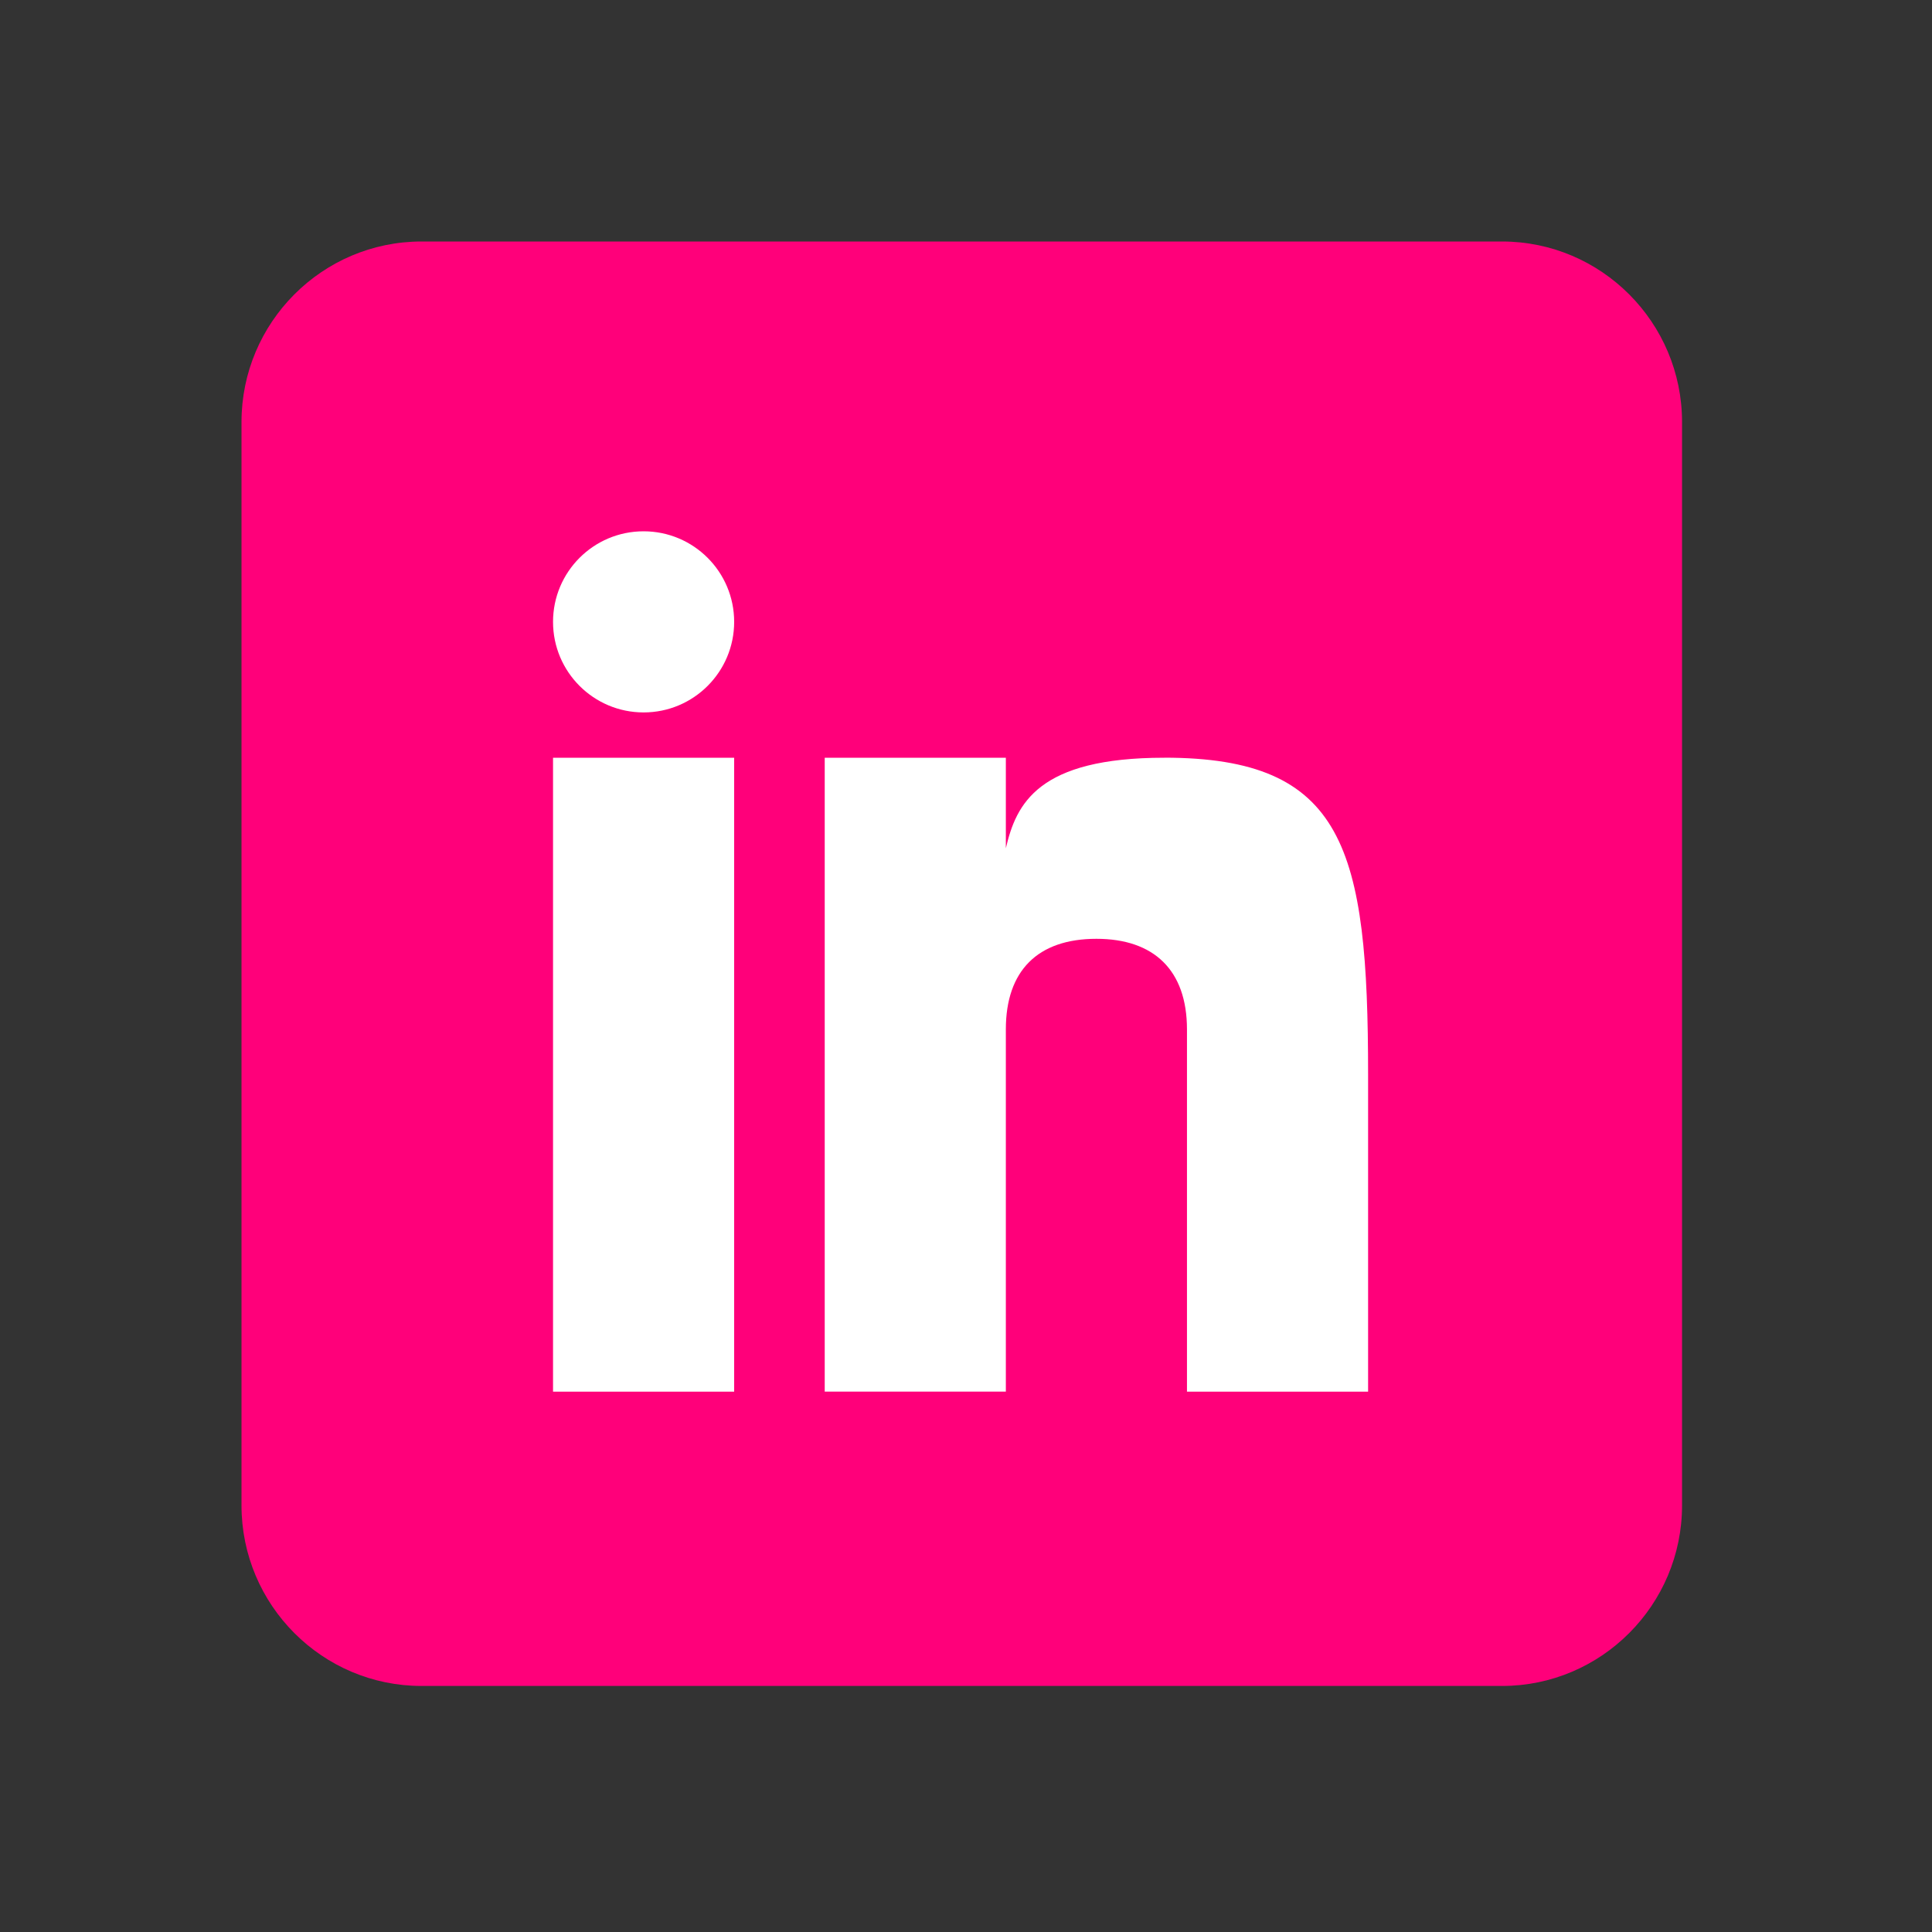 <svg xmlns="http://www.w3.org/2000/svg" width="40" height="40" viewBox="0 0 40 40">
    <rect x="0" y="0" width="40" height="40" fill="#333333" stroke="none"/>
    <g fill="none" fill-rule="evenodd">
        <g>
            <g>
                <g>
                    <g>
                        <g>
                            <g>
                                <g>
                                    <path d="M5 5H35V35H5z" transform="translate(-764 -3856) translate(140 3734) translate(449 21) translate(130 101) translate(45)"/>
                                    <g transform="translate(-764 -3856) translate(140 3734) translate(449 21) translate(130 101) translate(45) translate(5 5)">
                                        <path fill="#FF007A" d="M3.728 0C1.672 0 0 1.677 0 3.738v22.43c0 2.061 1.672 3.738 3.728 3.738h22.369c2.056 0 3.728-1.677 3.728-3.738V3.738C29.825 1.677 28.153 0 26.097 0H3.728z"/>
                                        <path fill="#FFF" fill-rule="nonzero" d="M6.45 10.688H10.2V23.813H6.45zM19.105 10.688c-2.616 0-3.066.954-3.28 1.874v-1.874h-3.75v13.124h3.75v-7.5c0-1.215.66-1.875 1.875-1.875 1.187 0 1.875.646 1.875 1.876v7.5h3.75V17.25c0-4.688-.488-6.563-4.22-6.563z"/>
                                        <circle cx="8.325" cy="7.875" r="1.875" fill="#FFF" fill-rule="nonzero"/>
                                    </g>
                                </g>
                            </g>
                        </g>
                    </g>
                </g>
            </g>
        </g>
    </g>
</svg>
